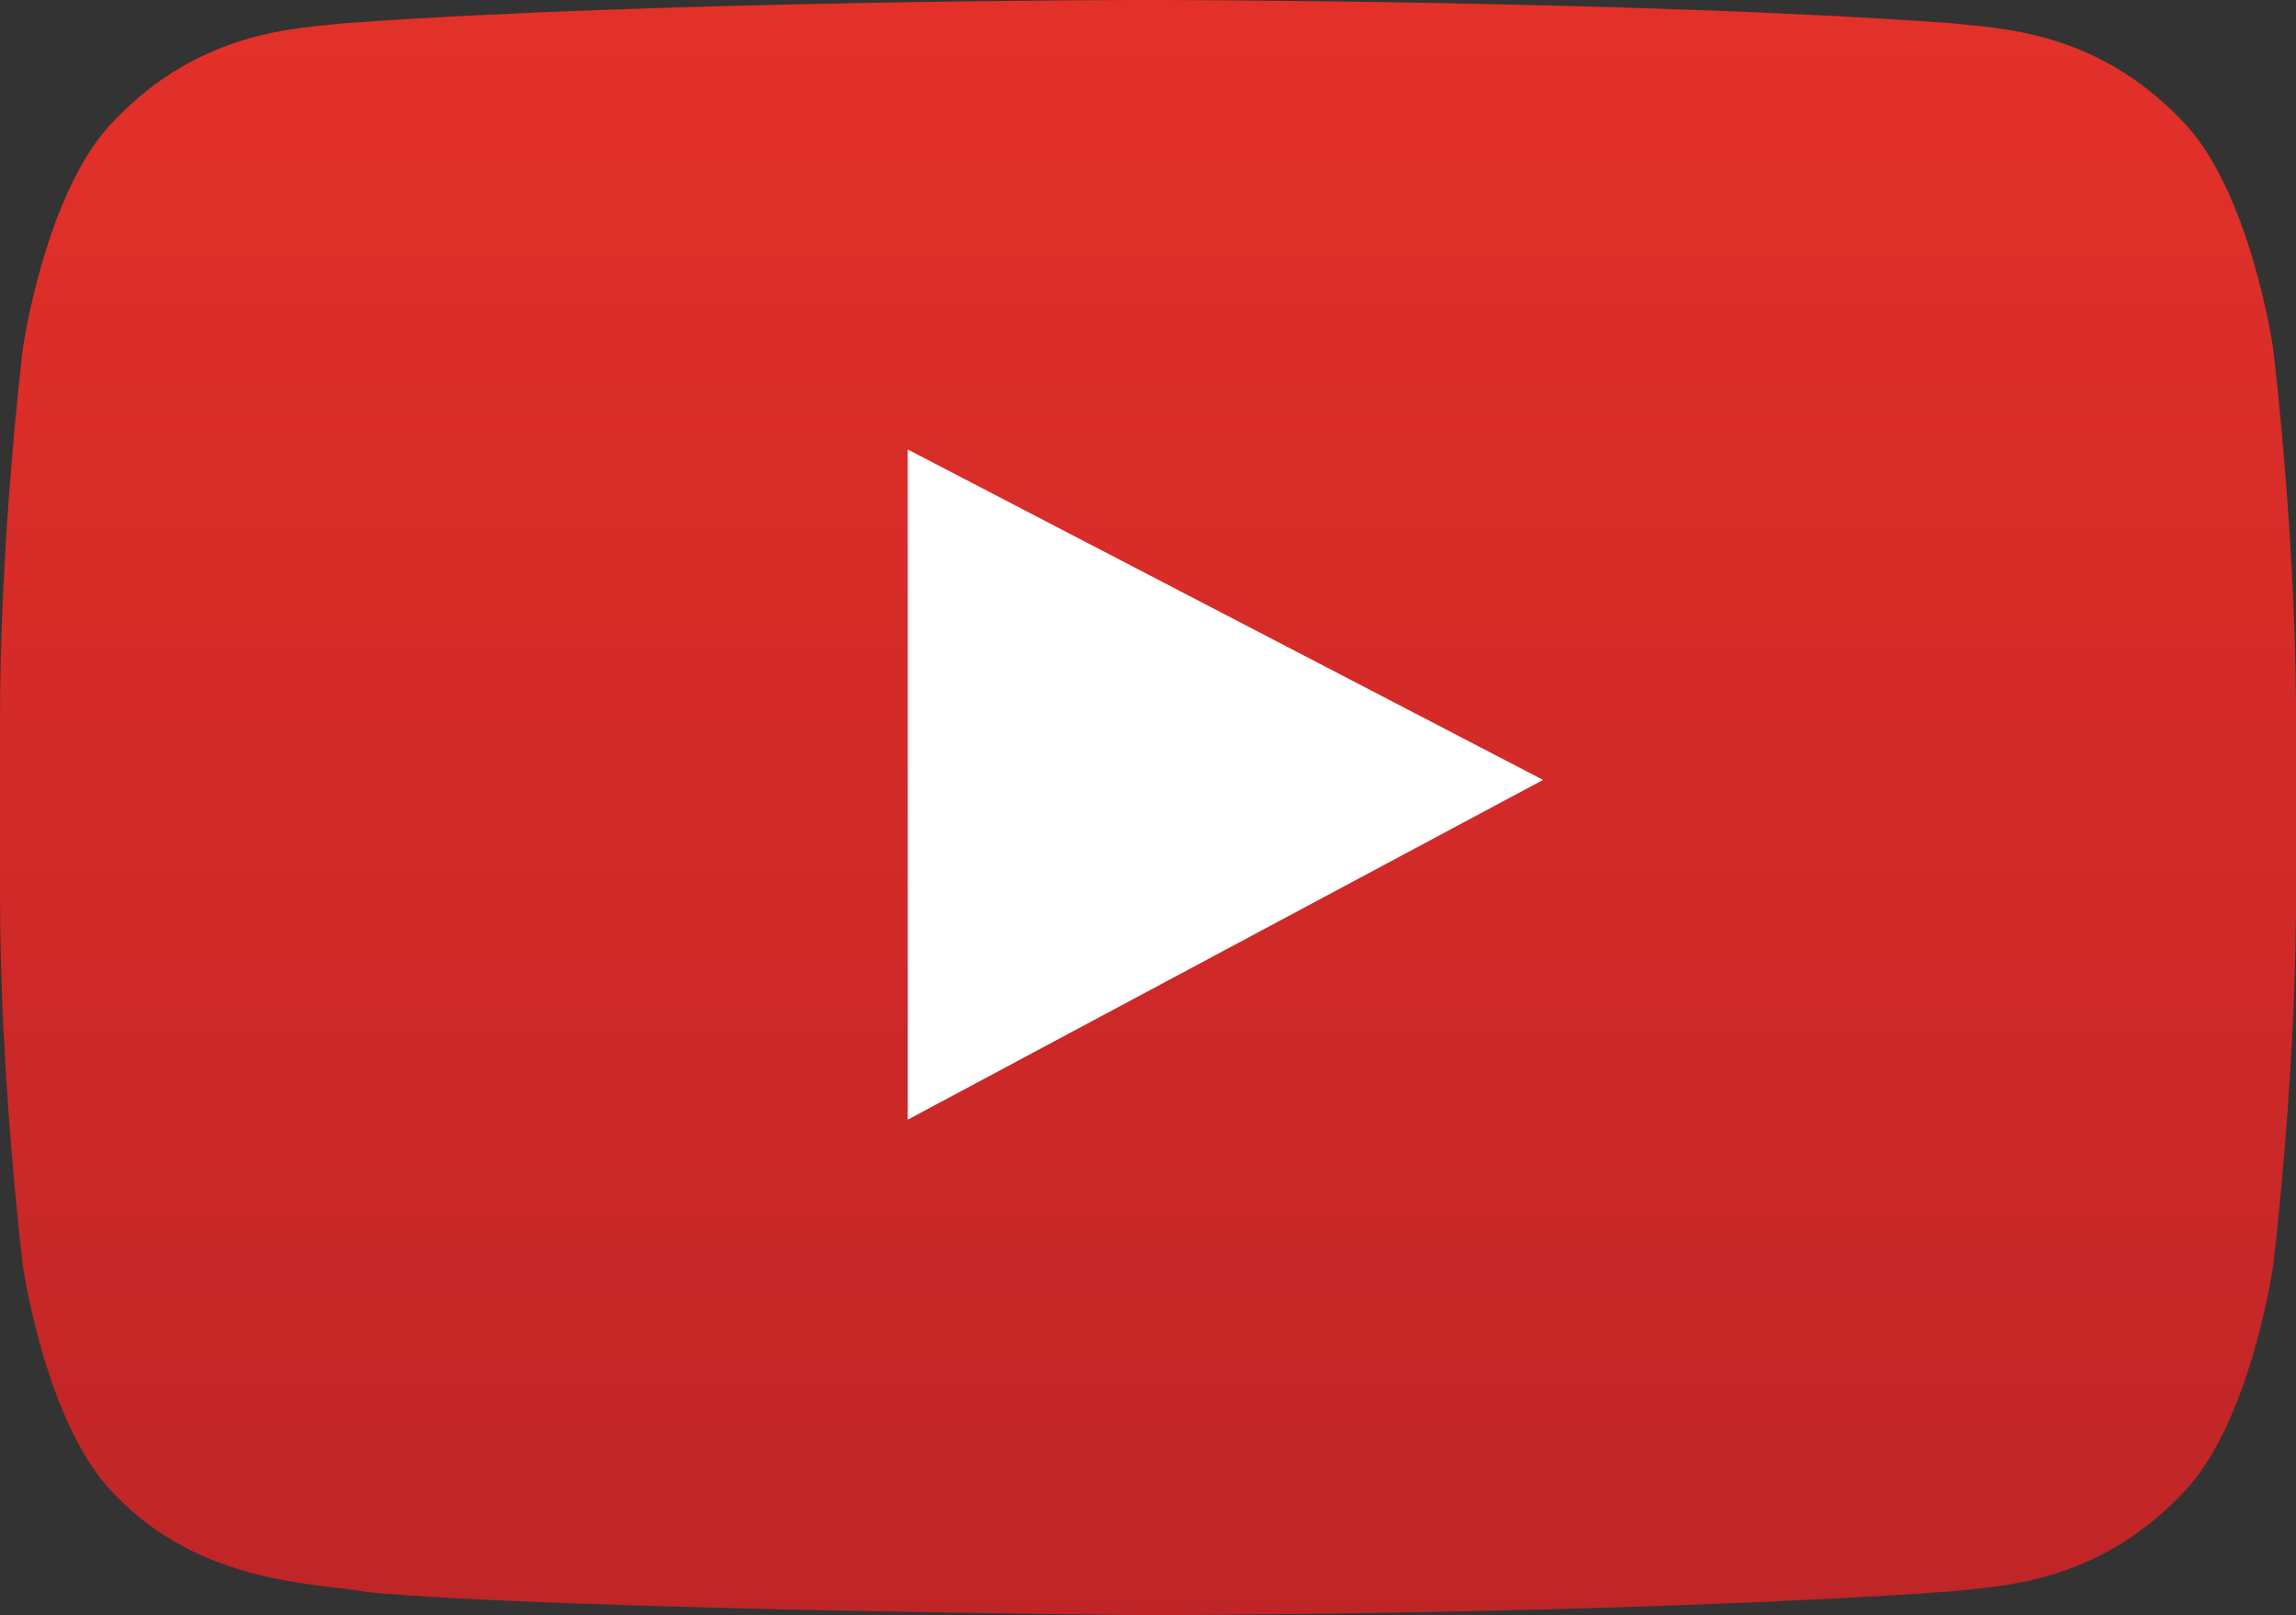 <?xml version="1.0" encoding="utf-8"?>
<!-- Generator: Adobe Illustrator 15.0.0, SVG Export Plug-In . SVG Version: 6.00 Build 0)  -->
<!DOCTYPE svg PUBLIC "-//W3C//DTD SVG 1.1//EN" "http://www.w3.org/Graphics/SVG/1.1/DTD/svg11.dtd">
<svg version="1.1" xmlns="http://www.w3.org/2000/svg" xmlns:xlink="http://www.w3.org/1999/xlink" x="0px" y="0px"
	 width="31.055px" height="21.843px" viewBox="0 0 31.055 21.843" enable-background="new 0 0 31.055 21.843" xml:space="preserve">
<rect x="0" y="0" width="31.055" height="21.843" fill="#333333" stroke="none"/>
<g id="Layer_2">
</g>
<g id="Layer_1">
	<g>
		<g>
			<defs>
				<path id="SVGID_1_" d="M12.319,6.223l8.394,4.379l-8.392,4.347L12.319,6.223z M15.521,0c0,0-6.518,0-10.865,0.314
					c-0.605,0.072-1.93,0.078-3.11,1.315C0.613,2.572,0.31,4.711,0.31,4.711S0,7.225,0,9.738v2.356c0,2.513,0.31,5.024,0.31,5.024
					s0.304,2.142,1.234,3.084c1.182,1.235,2.732,1.197,3.425,1.326c2.485,0.239,10.559,0.313,10.559,0.313s6.525-0.01,10.872-0.323
					c0.607-0.073,1.932-0.08,3.111-1.315c0.931-0.942,1.234-3.084,1.234-3.084s0.291-2.355,0.31-4.789V9.502
					c-0.019-2.432-0.31-4.791-0.31-4.791s-0.305-2.139-1.234-3.082C28.33,0.392,27.007,0.386,26.4,0.314C22.053,0,15.534,0,15.534,0
					H15.521z"/>
			</defs>
			<clipPath id="SVGID_2_">
				<use xlink:href="#SVGID_1_"  overflow="visible"/>
			</clipPath>
			
				<linearGradient id="SVGID_3_" gradientUnits="userSpaceOnUse" x1="-775.279" y1="-1124.265" x2="-774.279" y2="-1124.265" gradientTransform="matrix(-1.000000e-006 21.843 -21.843 -1.000000e-006 -24541.676 16934.34)">
				<stop  offset="0" style="stop-color:#E33129"/>
				<stop  offset="0.583" style="stop-color:#CF2928"/>
				<stop  offset="1" style="stop-color:#BF2527"/>
			</linearGradient>
			<rect x="-0.001" clip-path="url(#SVGID_2_)" fill="url(#SVGID_3_)" width="31.056" height="21.843"/>
		</g>
	</g>
	<polygon fill="#FFFFFF" points="12.278,6.078 20.871,10.546 12.278,15.14 	"/>
</g>
</svg>
